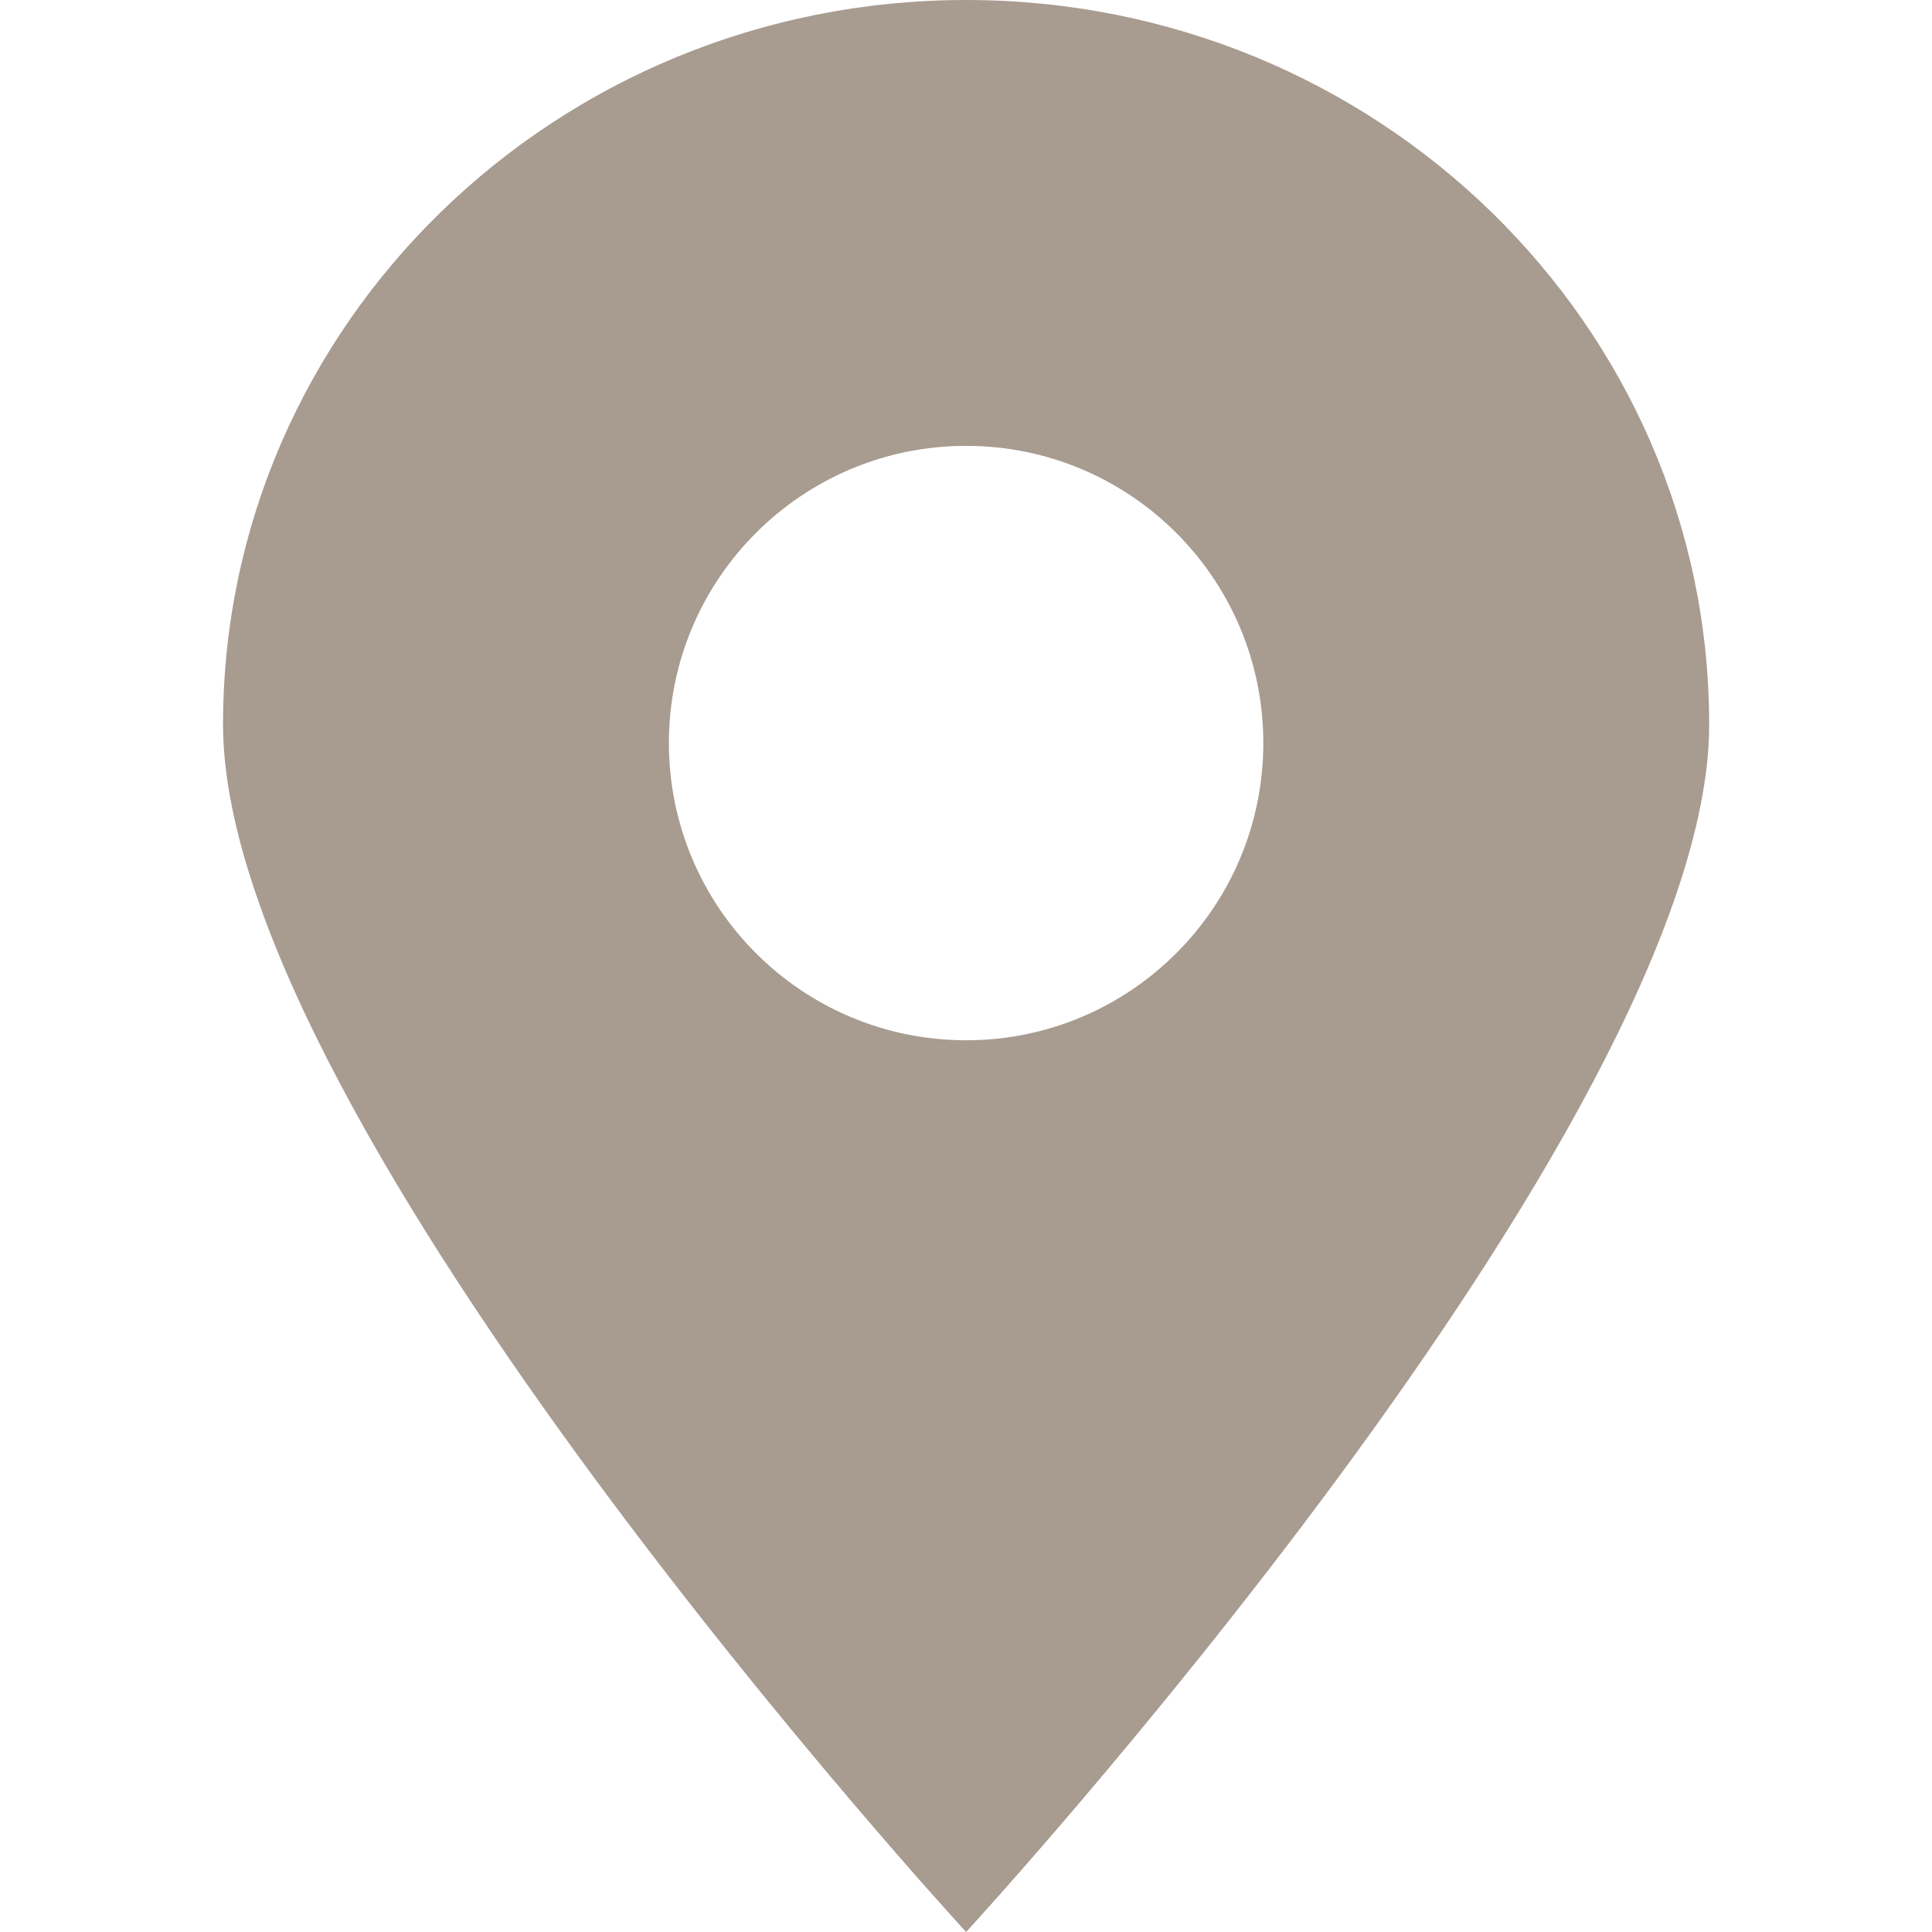 <svg width="18" height="18" viewBox="0 0 18 18" fill="none" xmlns="http://www.w3.org/2000/svg">
<g id="icon/map">
<path id="Subtract" fill-rule="evenodd" clip-rule="evenodd" d="M9.001 18C9.001 18 15.924 10.478 15.924 6.75C15.924 3.022 12.825 0 9.001 0C5.178 0 2.078 3.022 2.078 6.75C2.078 10.478 9.001 18 9.001 18ZM9.001 9.692C10.531 9.692 11.77 8.452 11.77 6.923C11.77 5.394 10.531 4.154 9.001 4.154C7.472 4.154 6.232 5.394 6.232 6.923C6.232 8.452 7.472 9.692 9.001 9.692Z" fill="#A89B90"/>
</g>
</svg>
